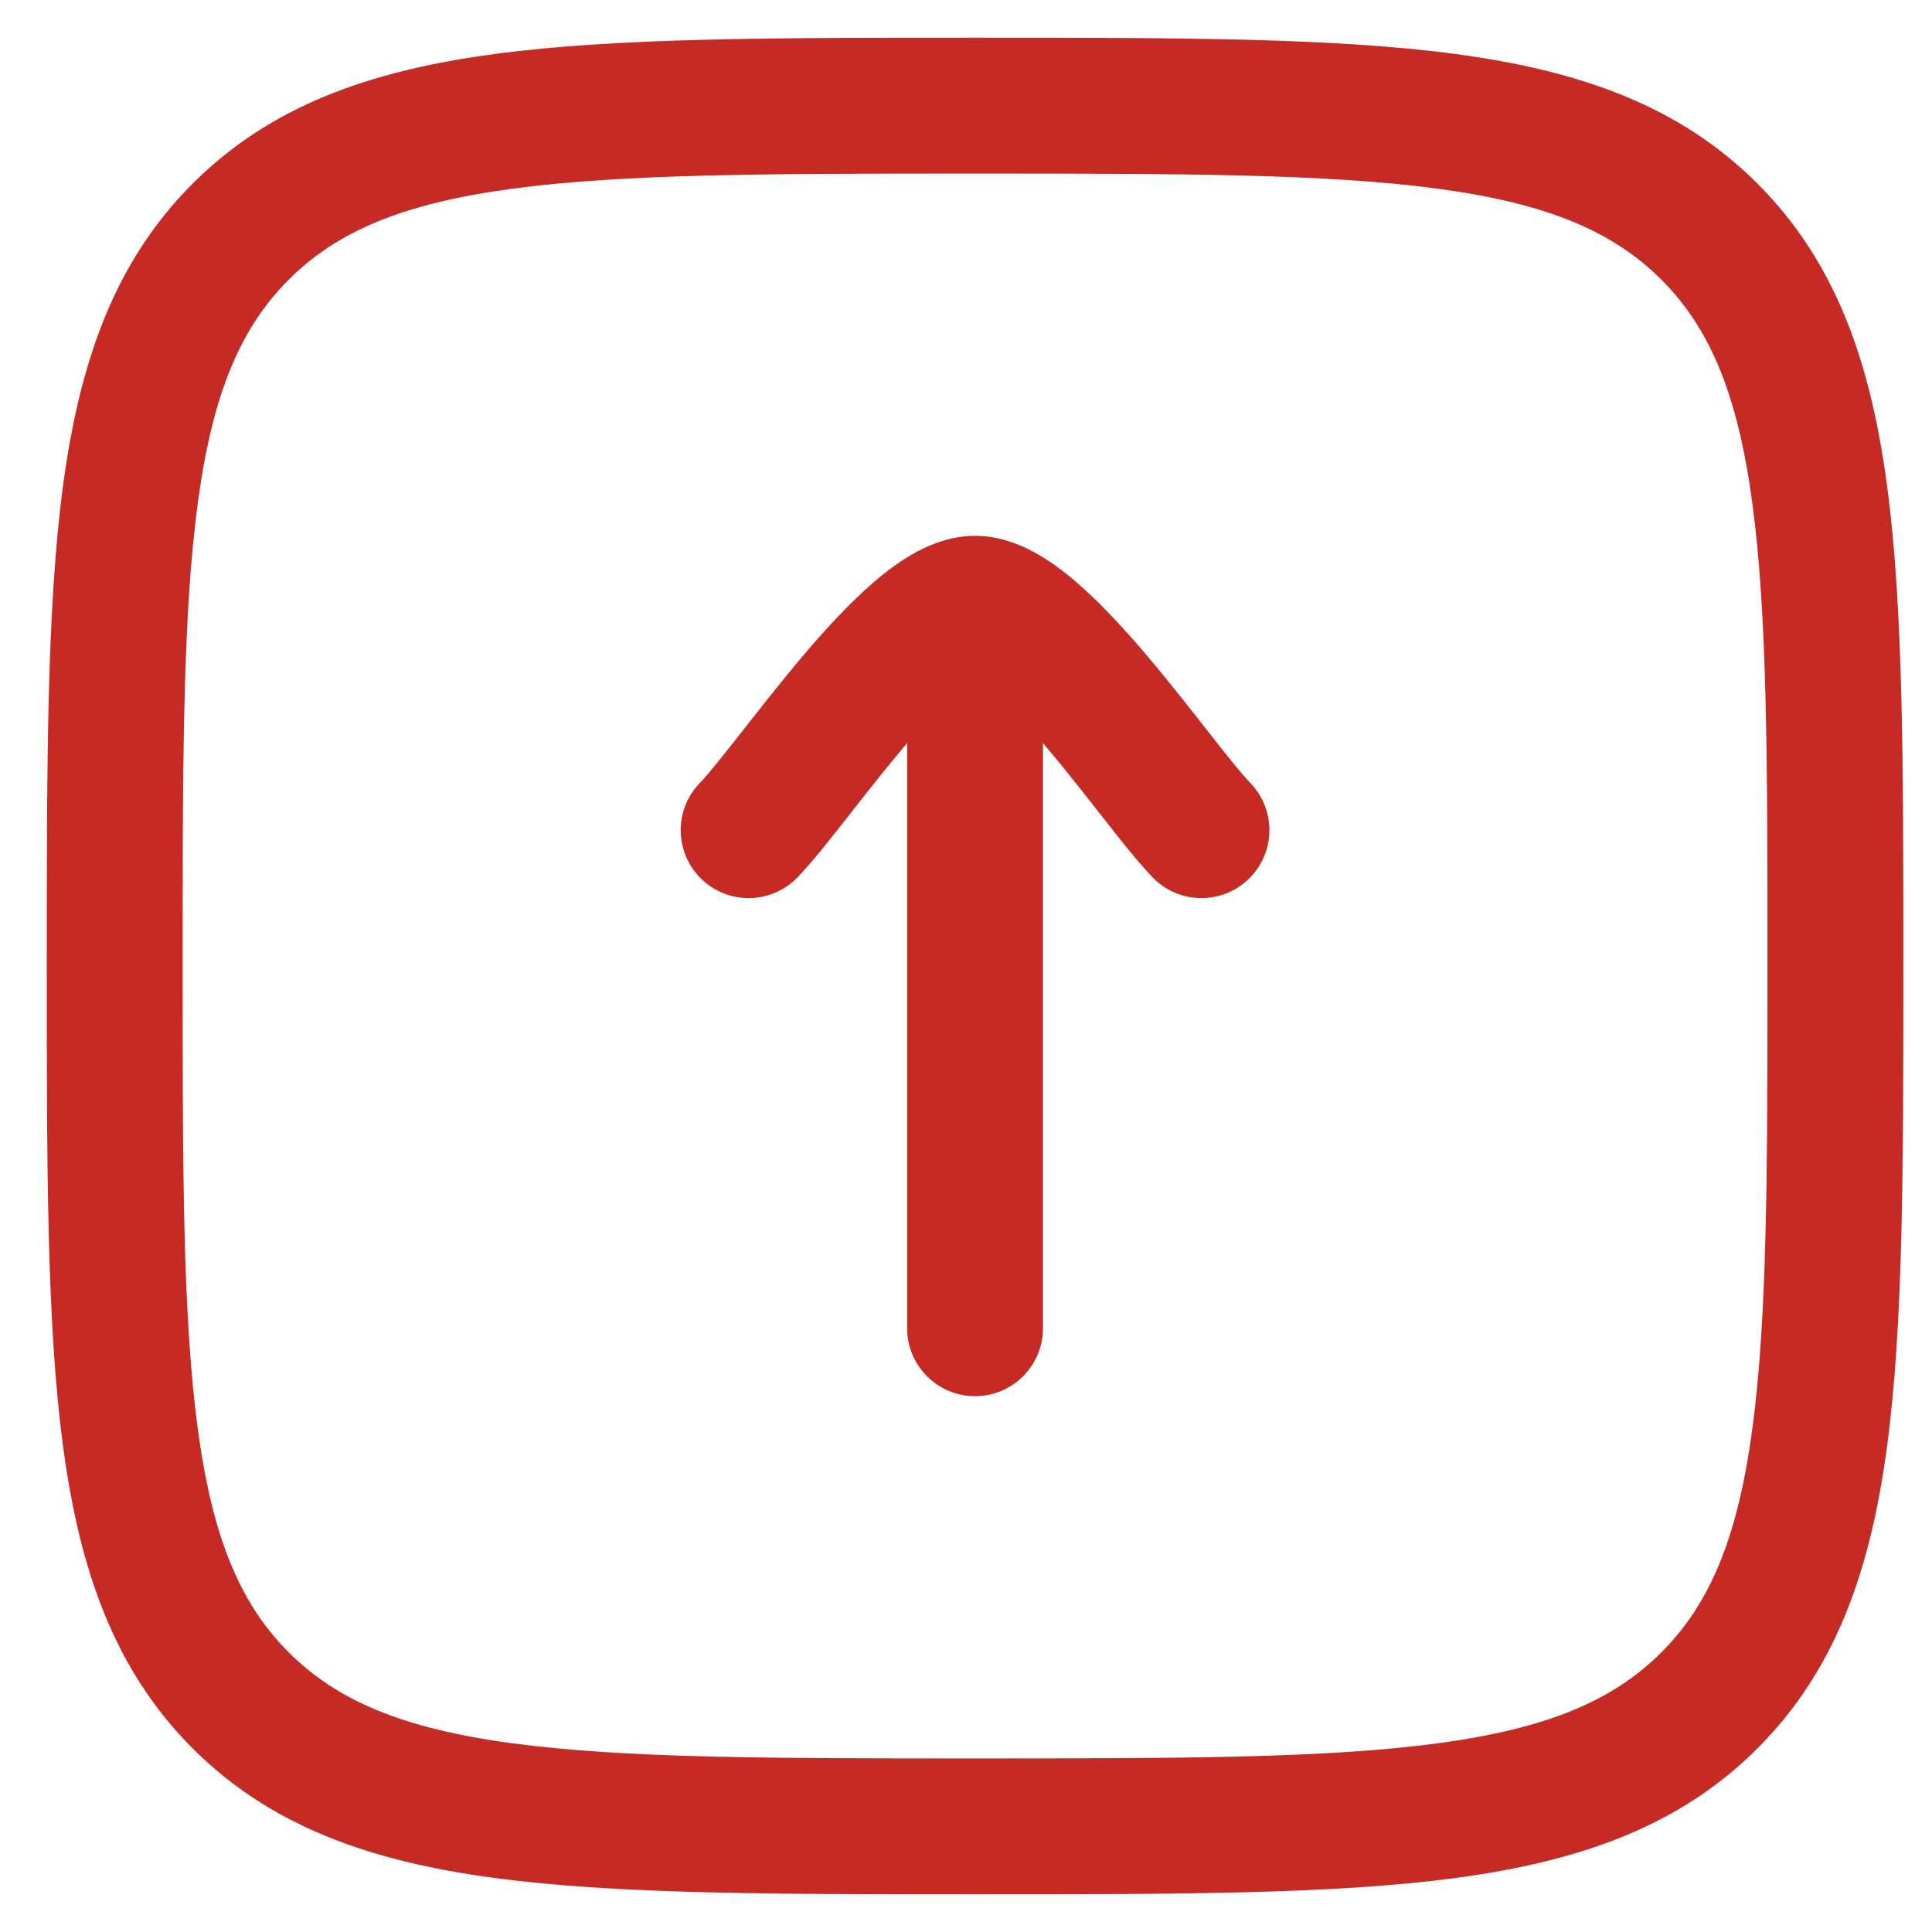 <svg width="32" height="32" viewBox="0 0 32 32" fill="none" xmlns="http://www.w3.org/2000/svg">
<path d="M11.593 12.966C11.16 13.411 11.17 14.124 11.616 14.557C12.061 14.99 12.774 14.98 13.207 14.534L11.593 12.966ZM19.093 14.534C19.526 14.98 20.239 14.99 20.684 14.557C21.13 14.124 21.14 13.412 20.707 12.966L19.093 14.534ZM15.025 22C15.025 22.621 15.529 23.125 16.15 23.125C16.771 23.125 17.275 22.621 17.275 22H15.025ZM3.987 3.837L3.191 3.041L3.191 3.041L3.987 3.837ZM28.313 3.837L29.109 3.041L29.109 3.041L28.313 3.837ZM28.313 28.163L29.109 28.959L29.109 28.959L28.313 28.163ZM3.987 28.163L3.191 28.959L3.191 28.959L3.987 28.163ZM13.207 14.534C13.442 14.292 13.746 13.906 14.034 13.539C14.342 13.146 14.675 12.72 15.016 12.318C15.361 11.911 15.681 11.568 15.954 11.336C16.09 11.22 16.188 11.154 16.248 11.122C16.317 11.085 16.275 11.125 16.15 11.125V8.875C15.763 8.875 15.429 9.009 15.187 9.138C14.936 9.272 14.702 9.446 14.495 9.623C14.082 9.975 13.669 10.427 13.299 10.863C12.926 11.304 12.564 11.768 12.265 12.149C11.945 12.556 11.726 12.829 11.593 12.966L13.207 14.534ZM20.707 12.966C20.574 12.829 20.355 12.556 20.035 12.149C19.736 11.768 19.374 11.304 19.001 10.863C18.631 10.427 18.218 9.975 17.805 9.623C17.598 9.446 17.364 9.272 17.113 9.138C16.871 9.009 16.538 8.875 16.15 8.875V11.125C16.025 11.125 15.983 11.085 16.052 11.122C16.112 11.154 16.21 11.22 16.346 11.336C16.619 11.568 16.939 11.911 17.284 12.318C17.625 12.72 17.958 13.146 18.266 13.539C18.554 13.906 18.858 14.292 19.093 14.534L20.707 12.966ZM15.025 10V22H17.275V10H15.025ZM3.025 16C3.025 12.609 3.027 10.18 3.276 8.332C3.52 6.516 3.983 5.432 4.782 4.632L3.191 3.041C1.904 4.329 1.324 5.967 1.046 8.032C0.773 10.065 0.775 12.673 0.775 16H3.025ZM4.782 4.632C5.582 3.833 6.666 3.37 8.482 3.126C10.33 2.877 12.759 2.875 16.15 2.875V0.625C12.823 0.625 10.215 0.623 8.182 0.896C6.117 1.174 4.479 1.754 3.191 3.041L4.782 4.632ZM16.15 2.875C19.541 2.875 21.97 2.877 23.818 3.126C25.634 3.37 26.718 3.833 27.518 4.632L29.109 3.041C27.821 1.754 26.183 1.174 24.118 0.896C22.085 0.623 19.477 0.625 16.15 0.625V2.875ZM27.518 4.632C28.317 5.432 28.78 6.516 29.024 8.332C29.273 10.18 29.275 12.609 29.275 16H31.525C31.525 12.673 31.527 10.065 31.254 8.032C30.977 5.967 30.396 4.329 29.109 3.041L27.518 4.632ZM29.275 16C29.275 19.39 29.273 21.82 29.024 23.668C28.78 25.484 28.317 26.568 27.518 27.368L29.109 28.959C30.396 27.671 30.977 26.033 31.254 23.968C31.527 21.935 31.525 19.327 31.525 16H29.275ZM27.518 27.368C26.718 28.167 25.634 28.63 23.818 28.874C21.97 29.123 19.541 29.125 16.15 29.125V31.375C19.477 31.375 22.085 31.377 24.118 31.104C26.183 30.826 27.821 30.246 29.109 28.959L27.518 27.368ZM16.15 29.125C12.759 29.125 10.33 29.123 8.482 28.874C6.666 28.63 5.582 28.167 4.782 27.368L3.191 28.959C4.479 30.246 6.117 30.826 8.182 31.104C10.215 31.377 12.823 31.375 16.15 31.375V29.125ZM4.782 27.368C3.983 26.568 3.52 25.484 3.276 23.668C3.027 21.82 3.025 19.39 3.025 16H0.775C0.775 19.327 0.773 21.935 1.046 23.968C1.324 26.033 1.904 27.671 3.191 28.959L4.782 27.368Z" fill="#C52A25"/>
</svg>
